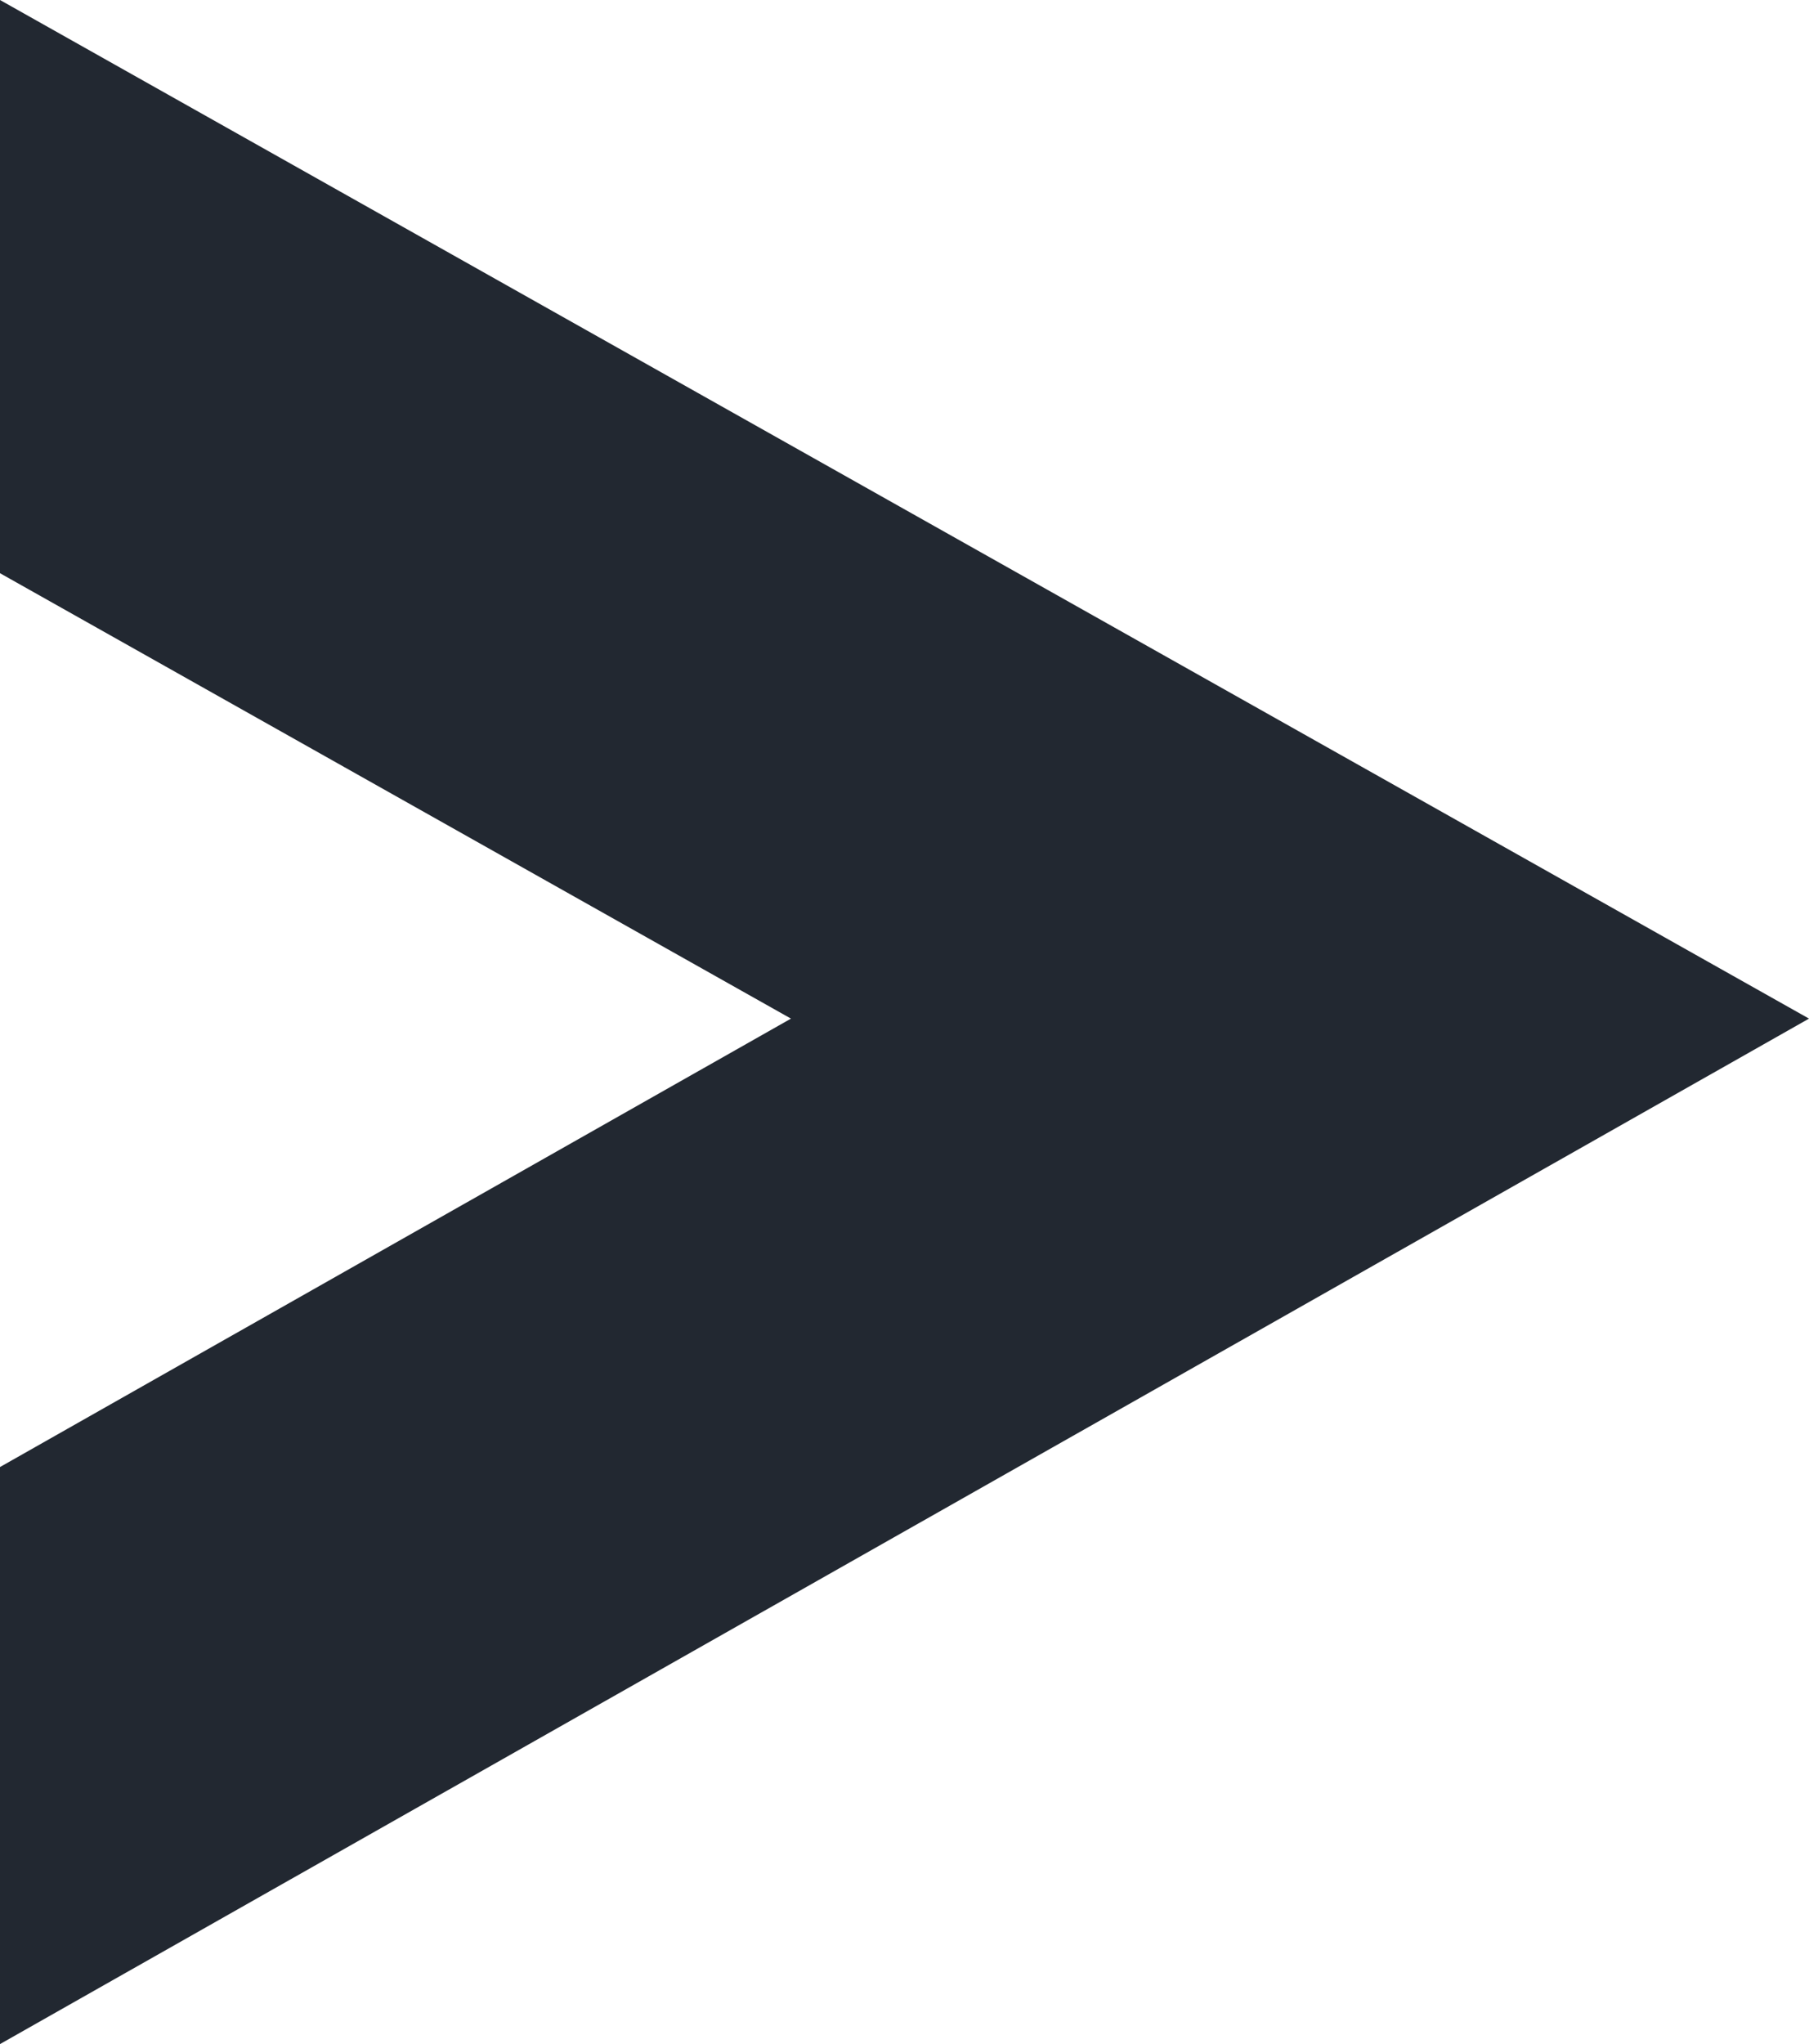 <svg xmlns="http://www.w3.org/2000/svg" width="30.114" height="34.007" viewBox="0 0 30.114 34.007">
  <g id="right-arrow-svgrepo-com" transform="translate(-17)">
    <g id="Groupe_103" data-name="Groupe 103" transform="translate(17)">
      <path id="Tracé_352" data-name="Tracé 352" d="M47.114,16.946,17,0V9.536l13.167,7.41L17,24.406v9.6Z" transform="translate(-17)" fill="#222831"/>
    </g>
  </g>
</svg>
